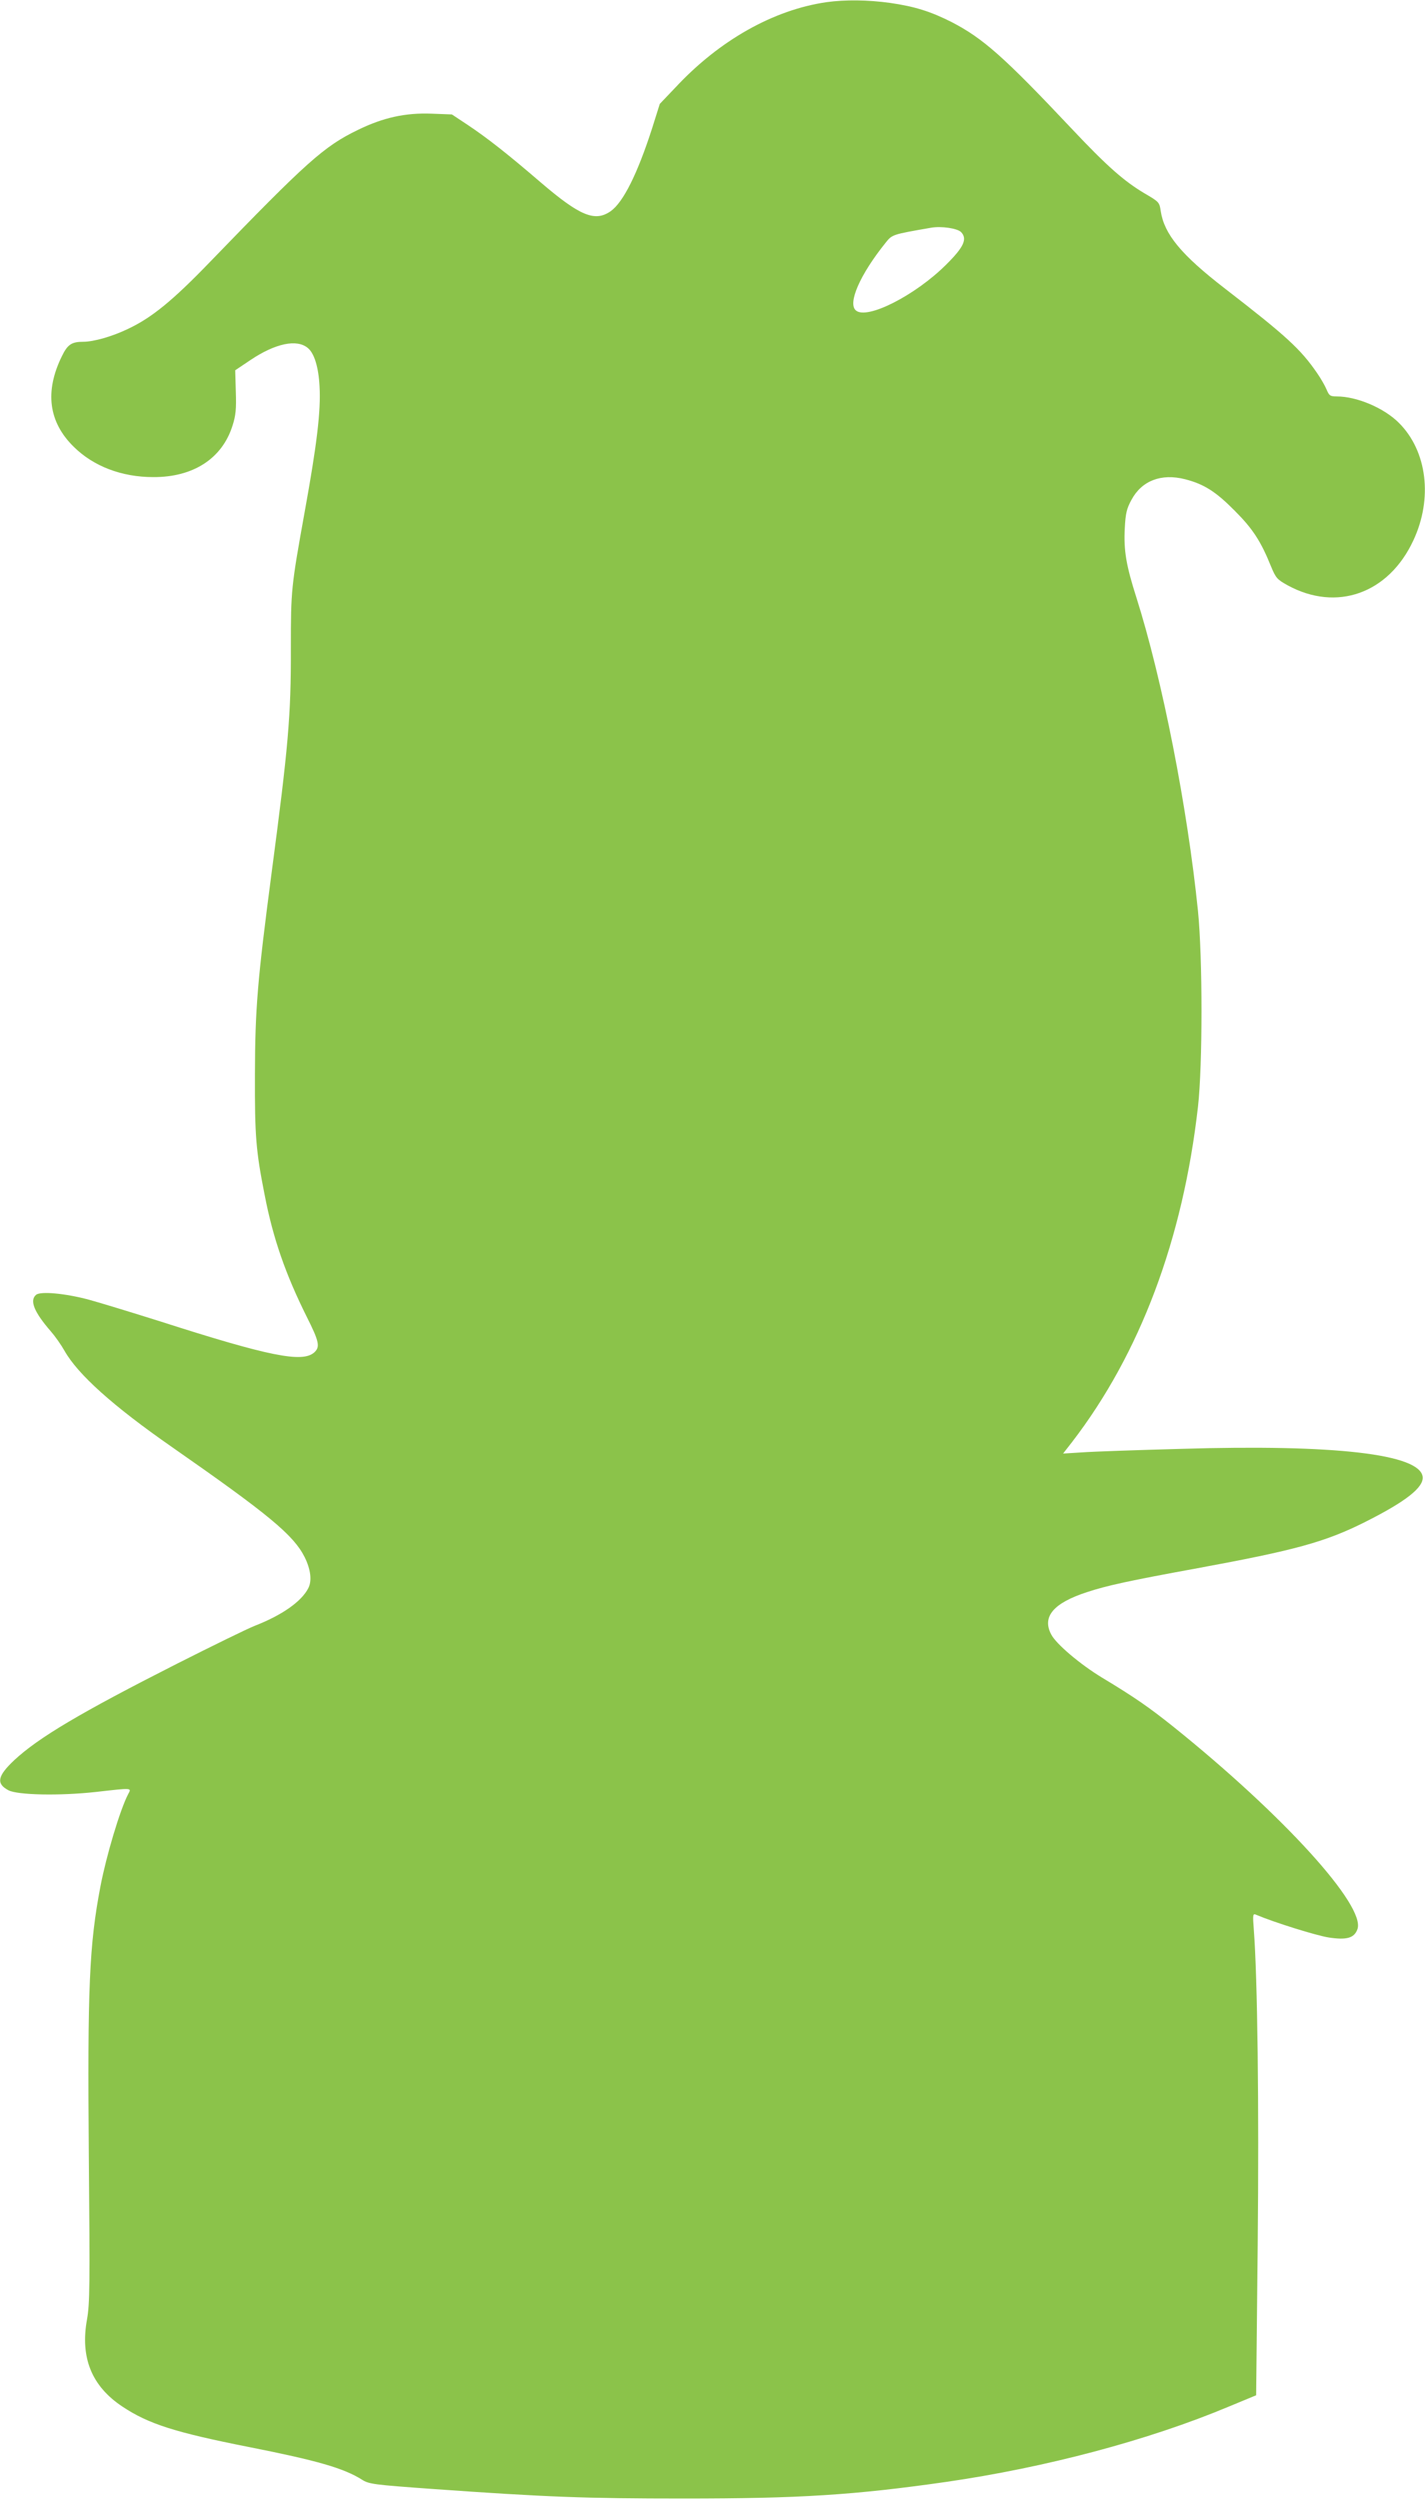 <?xml version="1.0" standalone="no"?>
<!DOCTYPE svg PUBLIC "-//W3C//DTD SVG 20010904//EN"
 "http://www.w3.org/TR/2001/REC-SVG-20010904/DTD/svg10.dtd">
<svg version="1.0" xmlns="http://www.w3.org/2000/svg"
 width="730pt" height="1280pt" viewBox="0 0 730 1280"
 preserveAspectRatio="xMidYMid meet">
<g transform="translate(0,1280) scale(0.1,-0.1)"
fill="#8bc34a" stroke="none">
<path d="M4235 12789 c-272 -39 -549 -195 -773 -435 l-82 -86 -40 -127 c-75
-232 -147 -376 -211 -422 -81 -57 -158 -25 -359 147 -170 146 -273 227 -375
295 l-80 53 -105 4 c-133 5 -247 -20 -376 -83 -174 -84 -262 -163 -759 -677
-191 -198 -298 -285 -419 -342 -81 -39 -176 -66 -229 -66 -60 0 -81 -14 -110
-74 -89 -181 -68 -338 61 -464 101 -100 246 -155 407 -155 205 -1 353 95 406
263 17 53 20 85 17 175 l-3 109 79 53 c127 85 237 108 293 61 33 -27 55 -98
60 -197 7 -124 -13 -294 -76 -641 -69 -384 -71 -398 -71 -698 1 -350 -13 -504
-100 -1162 -71 -541 -83 -683 -84 -1020 -1 -321 5 -392 50 -620 43 -222 107
-405 215 -622 64 -127 70 -155 39 -183 -60 -54 -229 -21 -790 159 -146 46
-310 96 -365 111 -119 32 -247 44 -270 25 -35 -29 -10 -89 76 -188 21 -24 52
-68 69 -98 68 -121 248 -283 550 -493 498 -347 623 -451 680 -563 32 -64 39
-123 19 -161 -35 -68 -135 -138 -274 -192 -38 -15 -218 -103 -400 -195 -493
-250 -707 -377 -832 -493 -86 -81 -94 -120 -30 -154 47 -25 264 -29 446 -9
194 22 185 22 167 -12 -41 -79 -111 -313 -141 -469 -58 -302 -67 -519 -60
-1383 6 -663 5 -755 -9 -835 -36 -197 23 -343 181 -448 134 -89 269 -132 648
-207 349 -69 485 -108 579 -167 36 -23 58 -26 365 -48 574 -41 784 -49 1281
-49 594 0 876 18 1345 85 512 74 1037 213 1450 386 l140 58 8 775 c7 714 -1
1360 -20 1609 -6 80 -5 84 13 76 92 -39 307 -106 371 -116 92 -14 131 -3 147
43 42 120 -381 585 -944 1037 -123 98 -194 148 -365 251 -112 68 -235 172
-260 221 -48 91 12 161 185 217 101 33 209 57 565 122 500 92 654 134 859 237
209 105 300 177 294 231 -14 116 -447 167 -1239 143 -225 -6 -453 -14 -506
-18 l-97 -6 46 59 c349 454 568 1038 645 1717 24 212 24 763 0 1002 -54 531
-183 1188 -316 1607 -52 163 -65 240 -59 353 4 77 10 101 34 145 53 99 153
137 275 106 97 -25 157 -63 254 -161 92 -92 134 -156 186 -285 25 -60 31 -67
85 -97 251 -137 517 -43 644 229 101 215 71 459 -74 603 -76 76 -215 135 -318
135 -34 0 -39 4 -52 35 -8 19 -29 56 -47 82 -84 123 -156 190 -472 434 -227
175 -313 280 -331 399 -6 44 -9 47 -83 90 -106 63 -194 141 -373 331 -346 367
-453 462 -615 546 -107 54 -189 80 -315 98 -114 16 -231 17 -325 4z m688
-1177 c34 -35 15 -77 -77 -168 -158 -157 -404 -282 -461 -234 -44 36 20 183
151 346 35 44 34 43 234 78 53 9 133 -3 153 -22z"/>
</g>
</svg>
